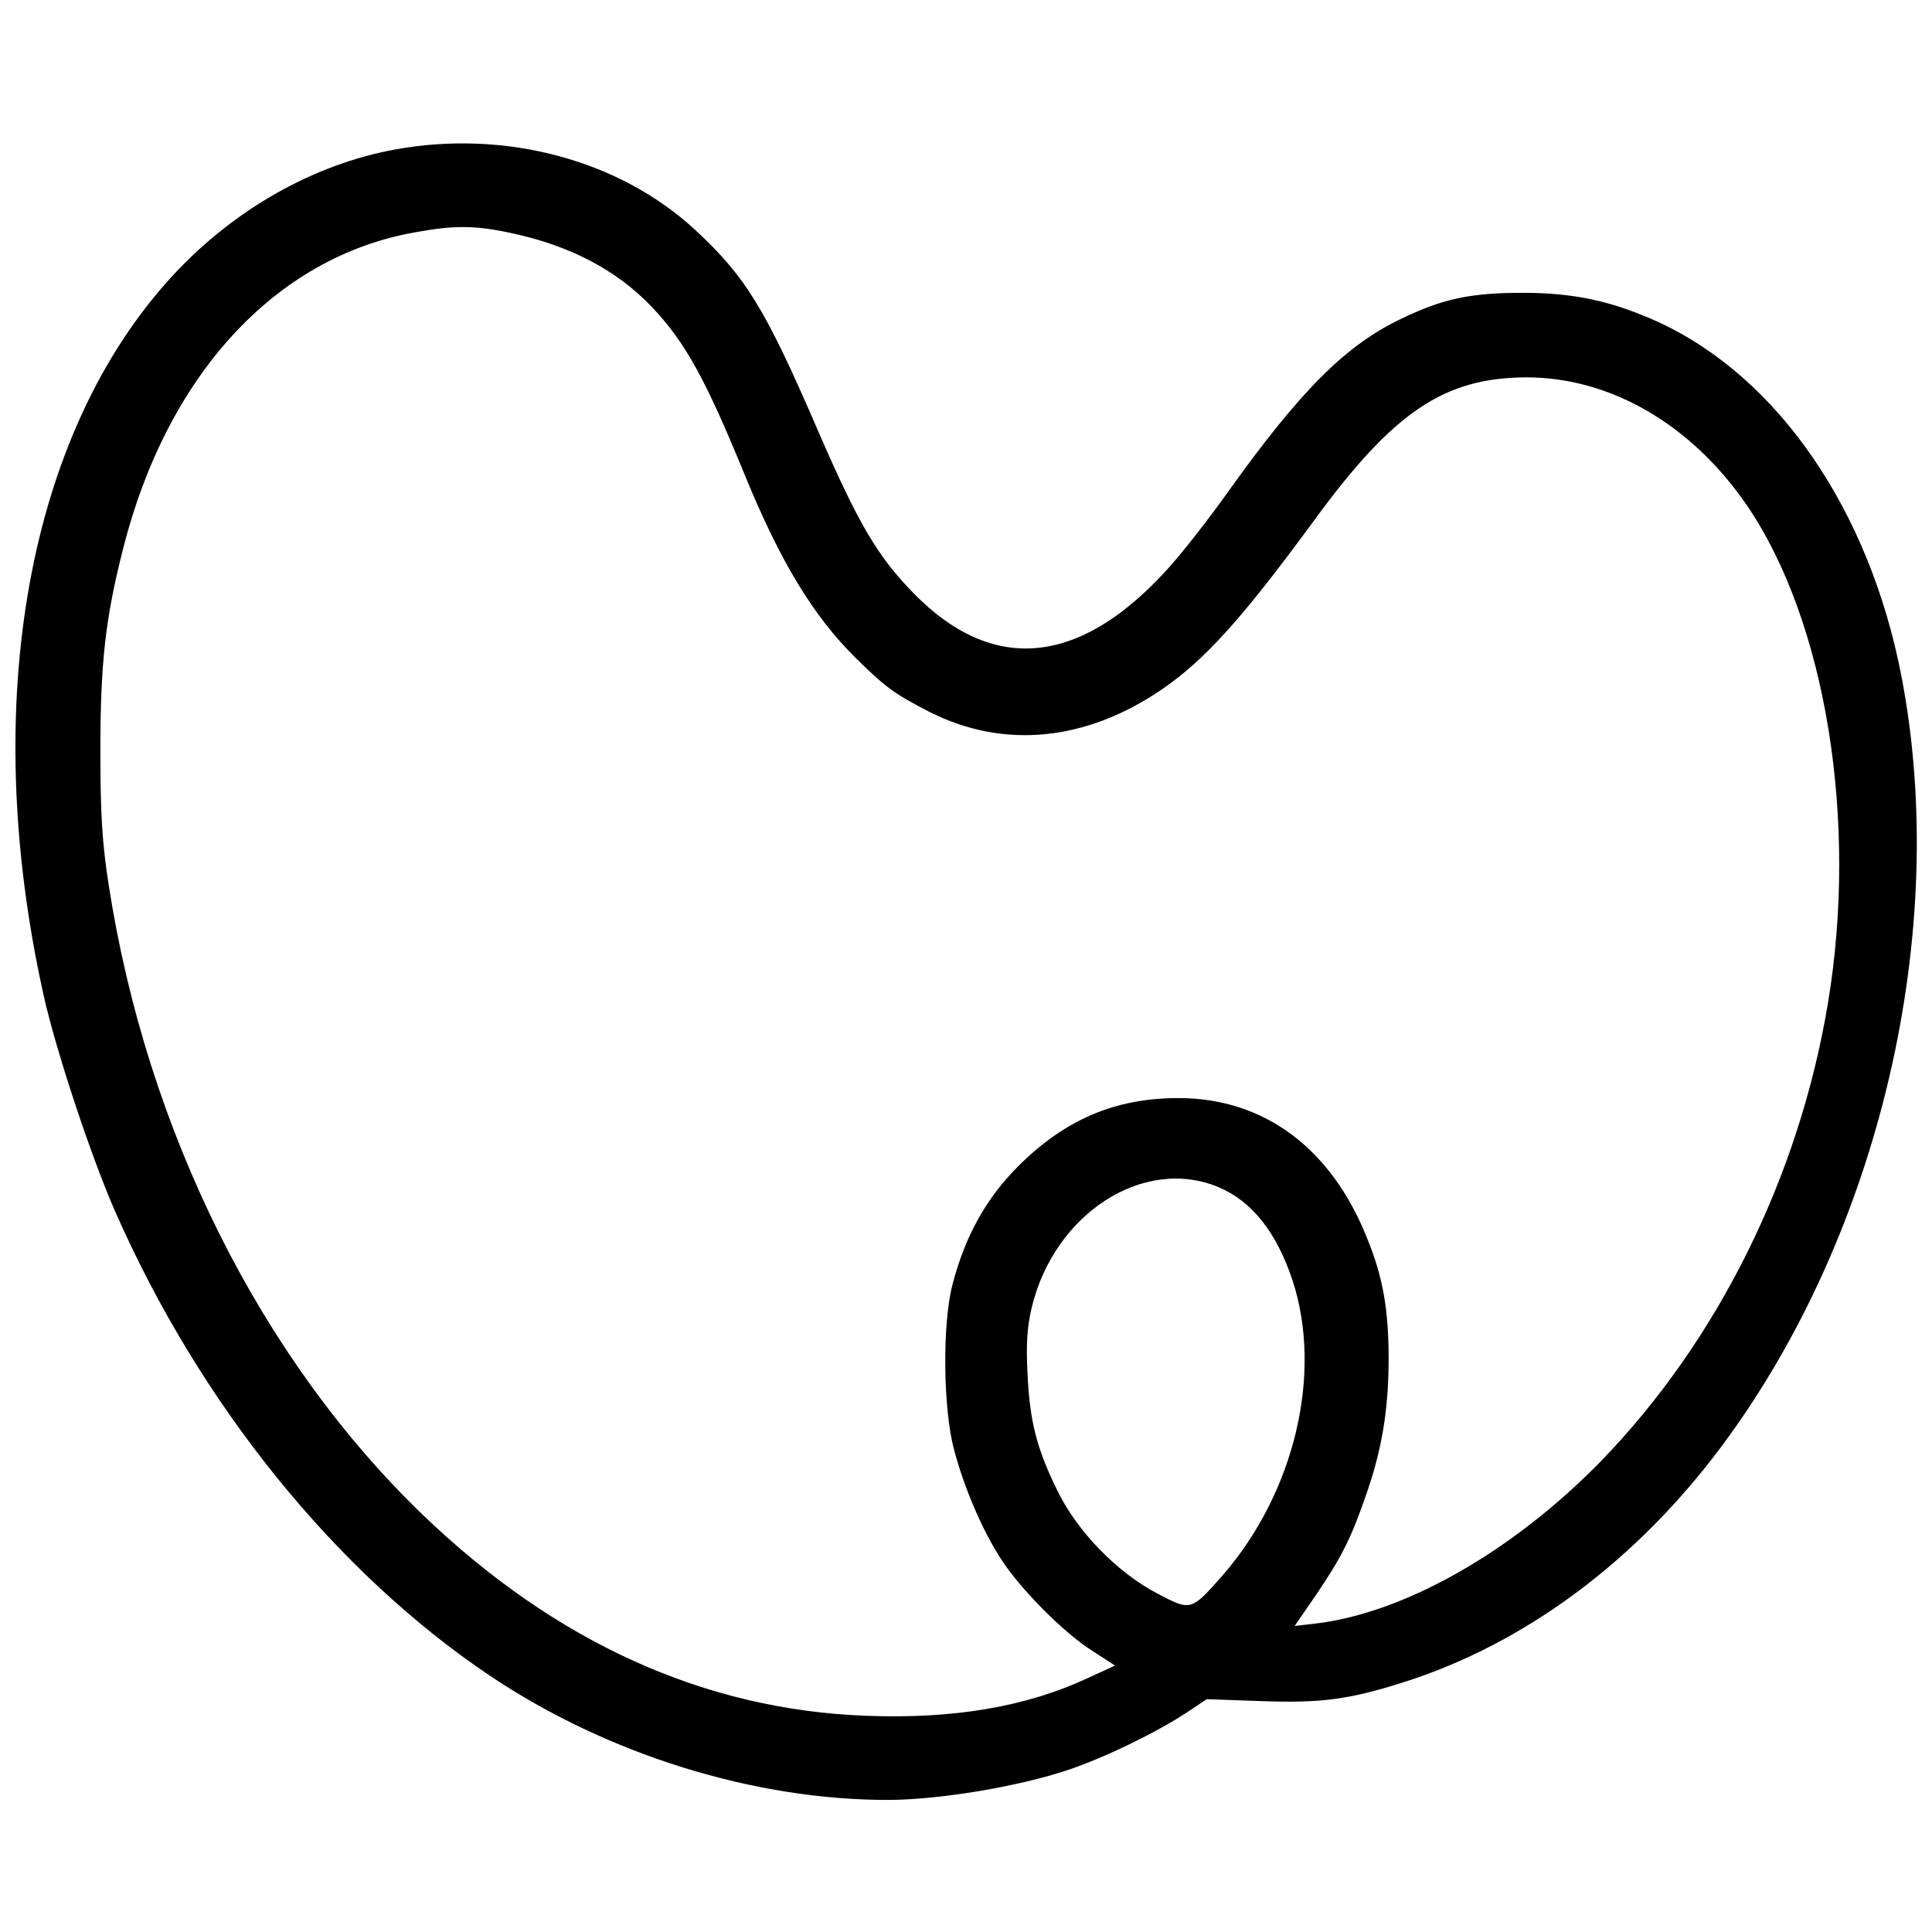 <?xml version="1.0" standalone="no"?>
<!DOCTYPE svg PUBLIC "-//W3C//DTD SVG 20010904//EN"
 "http://www.w3.org/TR/2001/REC-SVG-20010904/DTD/svg10.dtd">
<svg version="1.0" xmlns="http://www.w3.org/2000/svg"
 width="512pt" height="512pt" viewBox="0 0 512 512"
 preserveAspectRatio="xMidYMid meet">
<g transform="translate(0,512) scale(0.1,-0.1)"
fill="#000000" stroke="none">
<path d="M1048 4724 c-216 -39 -428 -159 -589 -333 -386 -417 -515 -1134 -344
-1906 32 -146 127 -432 190 -575 225 -512 585 -957 995 -1232 311 -208 700
-329 1057 -328 135 1 341 35 475 80 98 33 237 101 315 153 l51 34 142 -5 c161
-6 235 4 380 50 321 102 616 321 843 626 419 563 606 1365 476 2040 -85 440
-326 791 -643 938 -123 56 -224 78 -361 78 -136 0 -210 -15 -320 -68 -148 -70
-268 -190 -461 -460 -54 -76 -130 -173 -169 -214 -230 -248 -457 -266 -664
-54 -96 98 -147 185 -256 437 -137 317 -189 402 -323 526 -200 185 -502 266
-794 213z m299 -220 c161 -33 287 -99 381 -198 88 -93 142 -191 245 -443 95
-232 182 -375 294 -486 79 -78 102 -95 195 -143 197 -100 415 -79 617 59 115
79 213 188 403 447 211 289 345 379 563 380 223 0 438 -125 585 -340 209 -307
295 -836 214 -1320 -77 -461 -293 -895 -603 -1214 -234 -239 -521 -402 -758
-429 l-52 -6 55 80 c68 100 94 151 132 261 44 123 62 232 62 367 0 130 -15
216 -56 317 -95 241 -274 374 -501 374 -168 0 -301 -57 -425 -181 -85 -85
-141 -186 -174 -314 -27 -103 -25 -331 5 -439 27 -102 76 -215 126 -291 52
-79 165 -193 240 -240 l60 -39 -70 -32 c-164 -77 -357 -110 -590 -101 -429 16
-823 195 -1174 532 -431 415 -732 1019 -833 1670 -17 110 -22 185 -22 355 0
232 13 350 60 535 116 460 403 773 772 839 103 19 158 19 249 0z m1882 -2530
c88 -37 153 -118 196 -246 81 -246 7 -562 -185 -783 -83 -94 -84 -95 -171 -49
-108 56 -214 165 -267 274 -55 112 -73 183 -79 310 -4 77 -1 124 11 174 59
249 296 403 495 320z"/>
</g>
</svg>
